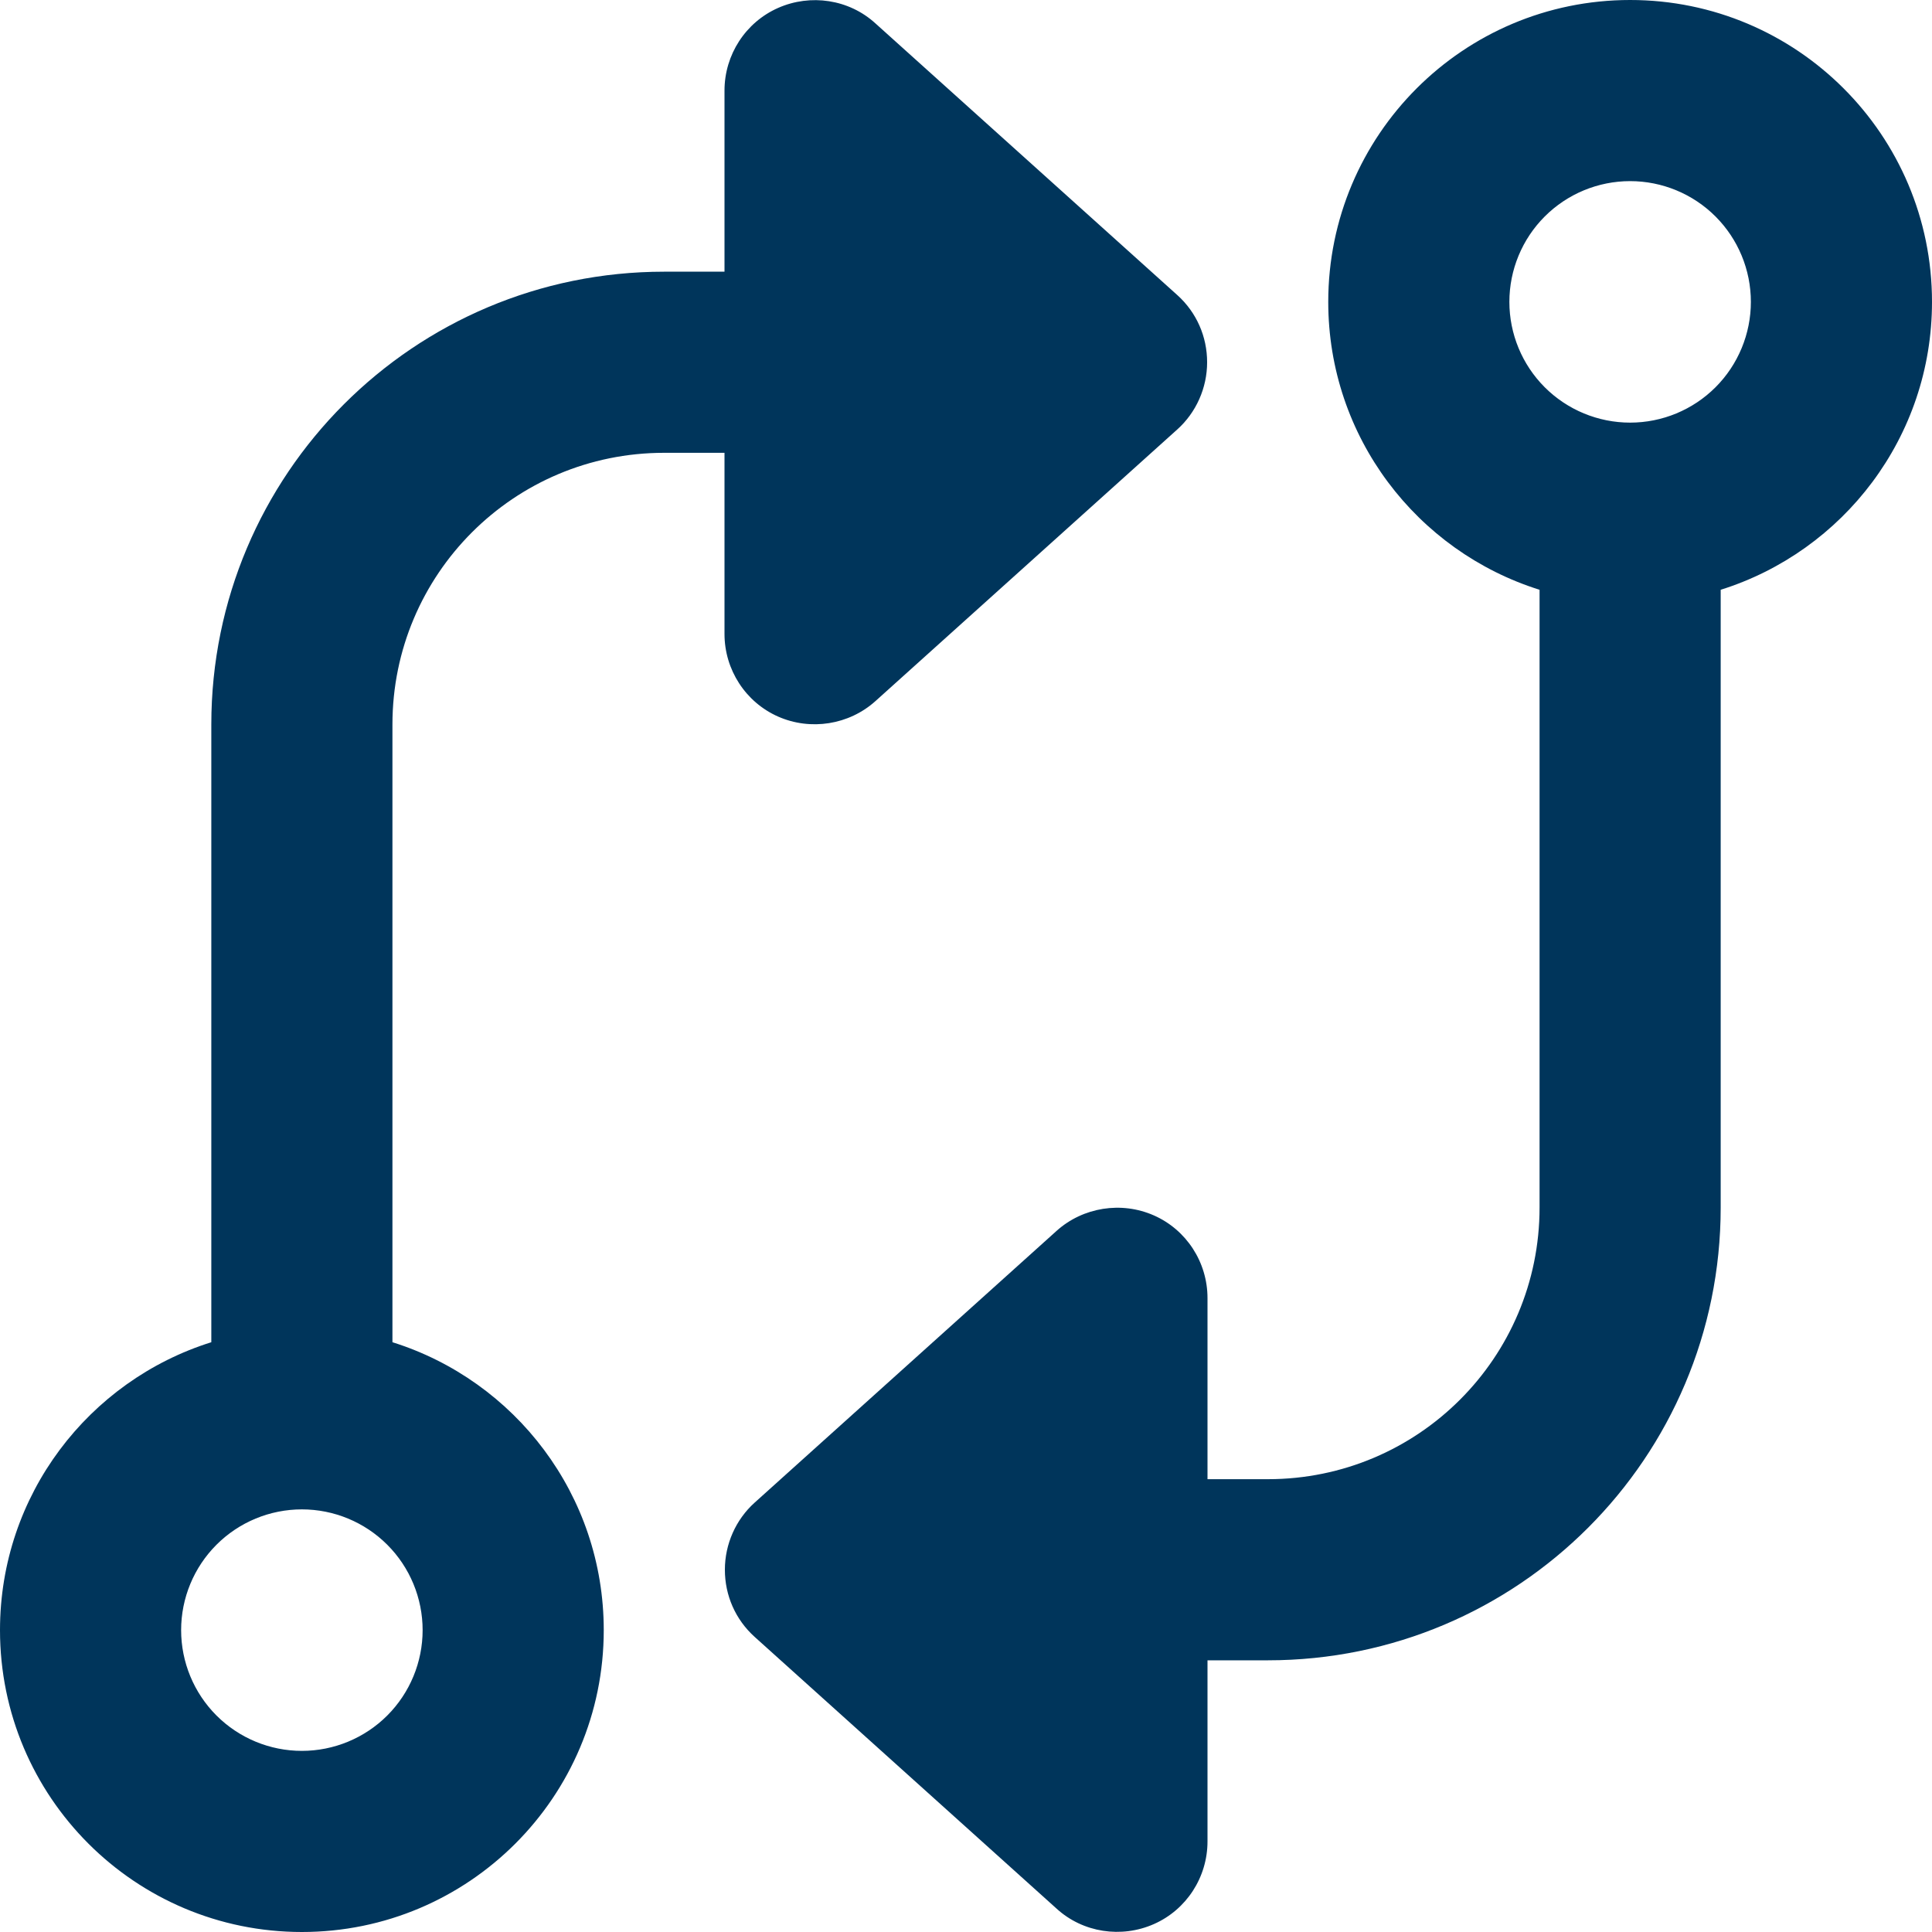 <svg width="56" height="56" viewBox="0 0 56 56" fill="none" xmlns="http://www.w3.org/2000/svg">
<g clip-path="url(#clip0_1422_57085)">
<path d="M35 53.375C35 54.414 34.388 55.355 33.447 55.77C32.506 56.186 31.391 56.022 30.625 55.322L21.875 47.447C21.317 46.944 21.011 46.244 21.011 45.5C21.011 44.756 21.328 44.045 21.875 43.553L30.625 35.678C31.391 34.989 32.506 34.814 33.447 35.23C34.388 35.645 35 36.586 35 37.625V42.875H36.75C41.103 42.875 44.625 39.353 44.625 35V17.095C41.07 15.98 38.5 12.666 38.5 8.75C38.5 3.916 42.416 0 47.25 0C52.084 0 56 3.916 56 8.75C56 12.666 53.43 15.98 49.875 17.095V35C49.875 42.252 44.002 48.125 36.75 48.125H35V53.375ZM50.75 8.75C50.75 7.822 50.381 6.931 49.725 6.275C49.069 5.619 48.178 5.25 47.25 5.25C46.322 5.25 45.431 5.619 44.775 6.275C44.119 6.931 43.75 7.822 43.75 8.75C43.75 9.678 44.119 10.569 44.775 11.225C45.431 11.881 46.322 12.25 47.25 12.25C48.178 12.25 49.069 11.881 49.725 11.225C50.381 10.569 50.75 9.678 50.75 8.75ZM21 2.625C21 1.586 21.613 0.645 22.553 0.23C23.494 -0.186 24.609 -0.022 25.375 0.678L34.125 8.553C34.683 9.056 34.989 9.756 34.989 10.5C34.989 11.244 34.672 11.955 34.125 12.447L25.375 20.322C24.609 21.011 23.494 21.186 22.553 20.77C21.613 20.355 21 19.414 21 18.375V13.125H19.25C14.897 13.125 11.375 16.647 11.375 21V38.905C14.93 40.02 17.5 43.334 17.5 47.25C17.5 52.084 13.584 56 8.75 56C3.916 56 0 52.084 0 47.25C0 43.334 2.57 40.02 6.125 38.905V21C6.125 13.748 11.998 7.875 19.25 7.875H21V2.625ZM5.25 47.25C5.25 48.178 5.619 49.069 6.275 49.725C6.931 50.381 7.822 50.75 8.75 50.75C9.678 50.75 10.569 50.381 11.225 49.725C11.881 49.069 12.25 48.178 12.25 47.25C12.25 46.322 11.881 45.431 11.225 44.775C10.569 44.119 9.678 43.75 8.75 43.75C7.822 43.75 6.931 44.119 6.275 44.775C5.619 45.431 5.25 46.322 5.25 47.25Z" fill="#00355B"/>
</g>
<defs>
<clipPath id="clip0_1422_57085">
<rect width="56" height="56" fill="white"/>
</clipPath>
</defs>
</svg>
